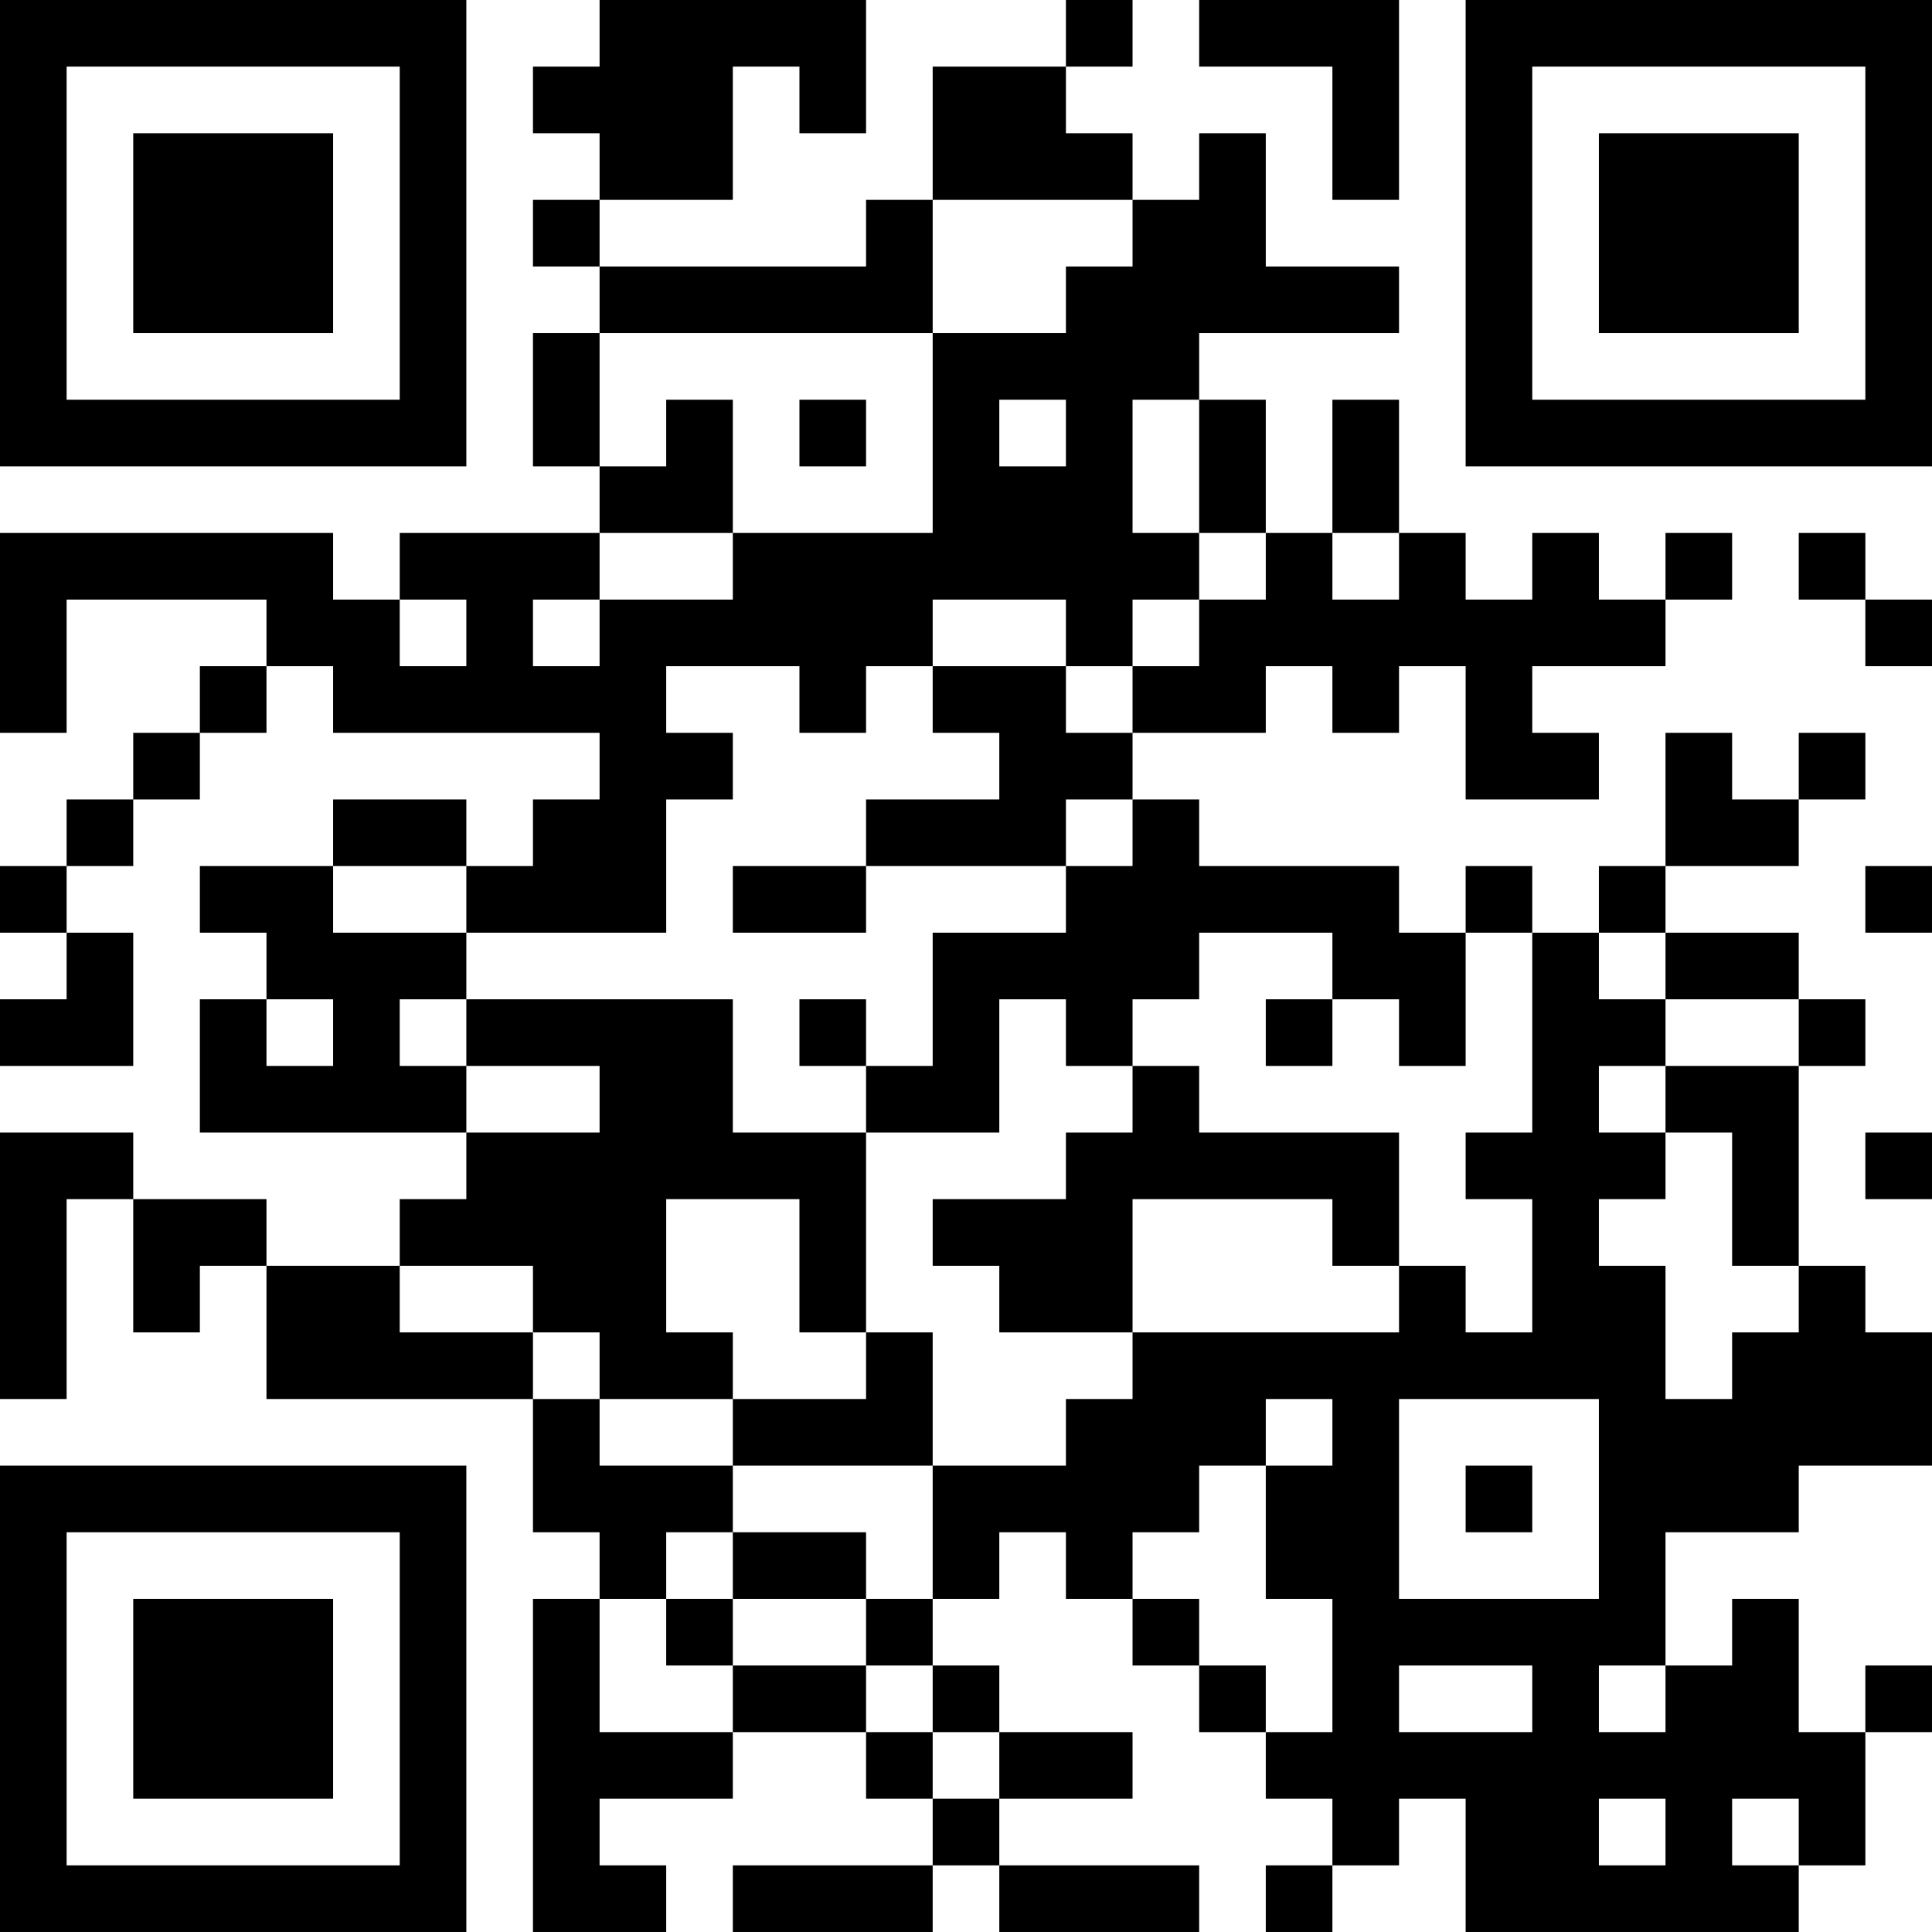 <?xml version="1.0" encoding="UTF-8"?>
<svg xmlns="http://www.w3.org/2000/svg" version="1.1" width="400" height="400" viewBox="0 0 400 400"><rect x="0" y="0" width="400" height="400" fill="#ffffff"/><g transform="scale(13.793)"><g transform="translate(0,0)"><path fill-rule="evenodd" d="M9 0L9 1L8 1L8 2L9 2L9 3L8 3L8 4L9 4L9 5L8 5L8 7L9 7L9 8L6 8L6 9L5 9L5 8L0 8L0 11L1 11L1 9L4 9L4 10L3 10L3 11L2 11L2 12L1 12L1 13L0 13L0 14L1 14L1 15L0 15L0 16L2 16L2 14L1 14L1 13L2 13L2 12L3 12L3 11L4 11L4 10L5 10L5 11L9 11L9 12L8 12L8 13L7 13L7 12L5 12L5 13L3 13L3 14L4 14L4 15L3 15L3 17L7 17L7 18L6 18L6 19L4 19L4 18L2 18L2 17L0 17L0 21L1 21L1 18L2 18L2 20L3 20L3 19L4 19L4 21L8 21L8 23L9 23L9 24L8 24L8 29L10 29L10 28L9 28L9 27L11 27L11 26L13 26L13 27L14 27L14 28L11 28L11 29L14 29L14 28L15 28L15 29L18 29L18 28L15 28L15 27L17 27L17 26L15 26L15 25L14 25L14 24L15 24L15 23L16 23L16 24L17 24L17 25L18 25L18 26L19 26L19 27L20 27L20 28L19 28L19 29L20 29L20 28L21 28L21 27L22 27L22 29L27 29L27 28L28 28L28 26L29 26L29 25L28 25L28 26L27 26L27 24L26 24L26 25L25 25L25 23L27 23L27 22L29 22L29 20L28 20L28 19L27 19L27 16L28 16L28 15L27 15L27 14L25 14L25 13L27 13L27 12L28 12L28 11L27 11L27 12L26 12L26 11L25 11L25 13L24 13L24 14L23 14L23 13L22 13L22 14L21 14L21 13L18 13L18 12L17 12L17 11L19 11L19 10L20 10L20 11L21 11L21 10L22 10L22 12L24 12L24 11L23 11L23 10L25 10L25 9L26 9L26 8L25 8L25 9L24 9L24 8L23 8L23 9L22 9L22 8L21 8L21 6L20 6L20 8L19 8L19 6L18 6L18 5L21 5L21 4L19 4L19 2L18 2L18 3L17 3L17 2L16 2L16 1L17 1L17 0L16 0L16 1L14 1L14 3L13 3L13 4L9 4L9 3L11 3L11 1L12 1L12 2L13 2L13 0ZM18 0L18 1L20 1L20 3L21 3L21 0ZM14 3L14 5L9 5L9 7L10 7L10 6L11 6L11 8L9 8L9 9L8 9L8 10L9 10L9 9L11 9L11 8L14 8L14 5L16 5L16 4L17 4L17 3ZM12 6L12 7L13 7L13 6ZM15 6L15 7L16 7L16 6ZM17 6L17 8L18 8L18 9L17 9L17 10L16 10L16 9L14 9L14 10L13 10L13 11L12 11L12 10L10 10L10 11L11 11L11 12L10 12L10 14L7 14L7 13L5 13L5 14L7 14L7 15L6 15L6 16L7 16L7 17L9 17L9 16L7 16L7 15L11 15L11 17L13 17L13 20L12 20L12 18L10 18L10 20L11 20L11 21L9 21L9 20L8 20L8 19L6 19L6 20L8 20L8 21L9 21L9 22L11 22L11 23L10 23L10 24L9 24L9 26L11 26L11 25L13 25L13 26L14 26L14 27L15 27L15 26L14 26L14 25L13 25L13 24L14 24L14 22L16 22L16 21L17 21L17 20L21 20L21 19L22 19L22 20L23 20L23 18L22 18L22 17L23 17L23 14L22 14L22 16L21 16L21 15L20 15L20 14L18 14L18 15L17 15L17 16L16 16L16 15L15 15L15 17L13 17L13 16L14 16L14 14L16 14L16 13L17 13L17 12L16 12L16 13L13 13L13 12L15 12L15 11L14 11L14 10L16 10L16 11L17 11L17 10L18 10L18 9L19 9L19 8L18 8L18 6ZM20 8L20 9L21 9L21 8ZM27 8L27 9L28 9L28 10L29 10L29 9L28 9L28 8ZM6 9L6 10L7 10L7 9ZM11 13L11 14L13 14L13 13ZM28 13L28 14L29 14L29 13ZM24 14L24 15L25 15L25 16L24 16L24 17L25 17L25 18L24 18L24 19L25 19L25 21L26 21L26 20L27 20L27 19L26 19L26 17L25 17L25 16L27 16L27 15L25 15L25 14ZM4 15L4 16L5 16L5 15ZM12 15L12 16L13 16L13 15ZM19 15L19 16L20 16L20 15ZM17 16L17 17L16 17L16 18L14 18L14 19L15 19L15 20L17 20L17 18L20 18L20 19L21 19L21 17L18 17L18 16ZM28 17L28 18L29 18L29 17ZM13 20L13 21L11 21L11 22L14 22L14 20ZM19 21L19 22L18 22L18 23L17 23L17 24L18 24L18 25L19 25L19 26L20 26L20 24L19 24L19 22L20 22L20 21ZM21 21L21 24L24 24L24 21ZM22 22L22 23L23 23L23 22ZM11 23L11 24L10 24L10 25L11 25L11 24L13 24L13 23ZM21 25L21 26L23 26L23 25ZM24 25L24 26L25 26L25 25ZM24 27L24 28L25 28L25 27ZM26 27L26 28L27 28L27 27ZM0 0L0 7L7 7L7 0ZM1 1L1 6L6 6L6 1ZM2 2L2 5L5 5L5 2ZM22 0L22 7L29 7L29 0ZM23 1L23 6L28 6L28 1ZM24 2L24 5L27 5L27 2ZM0 22L0 29L7 29L7 22ZM1 23L1 28L6 28L6 23ZM2 24L2 27L5 27L5 24Z" fill="#000000"/></g></g></svg>
